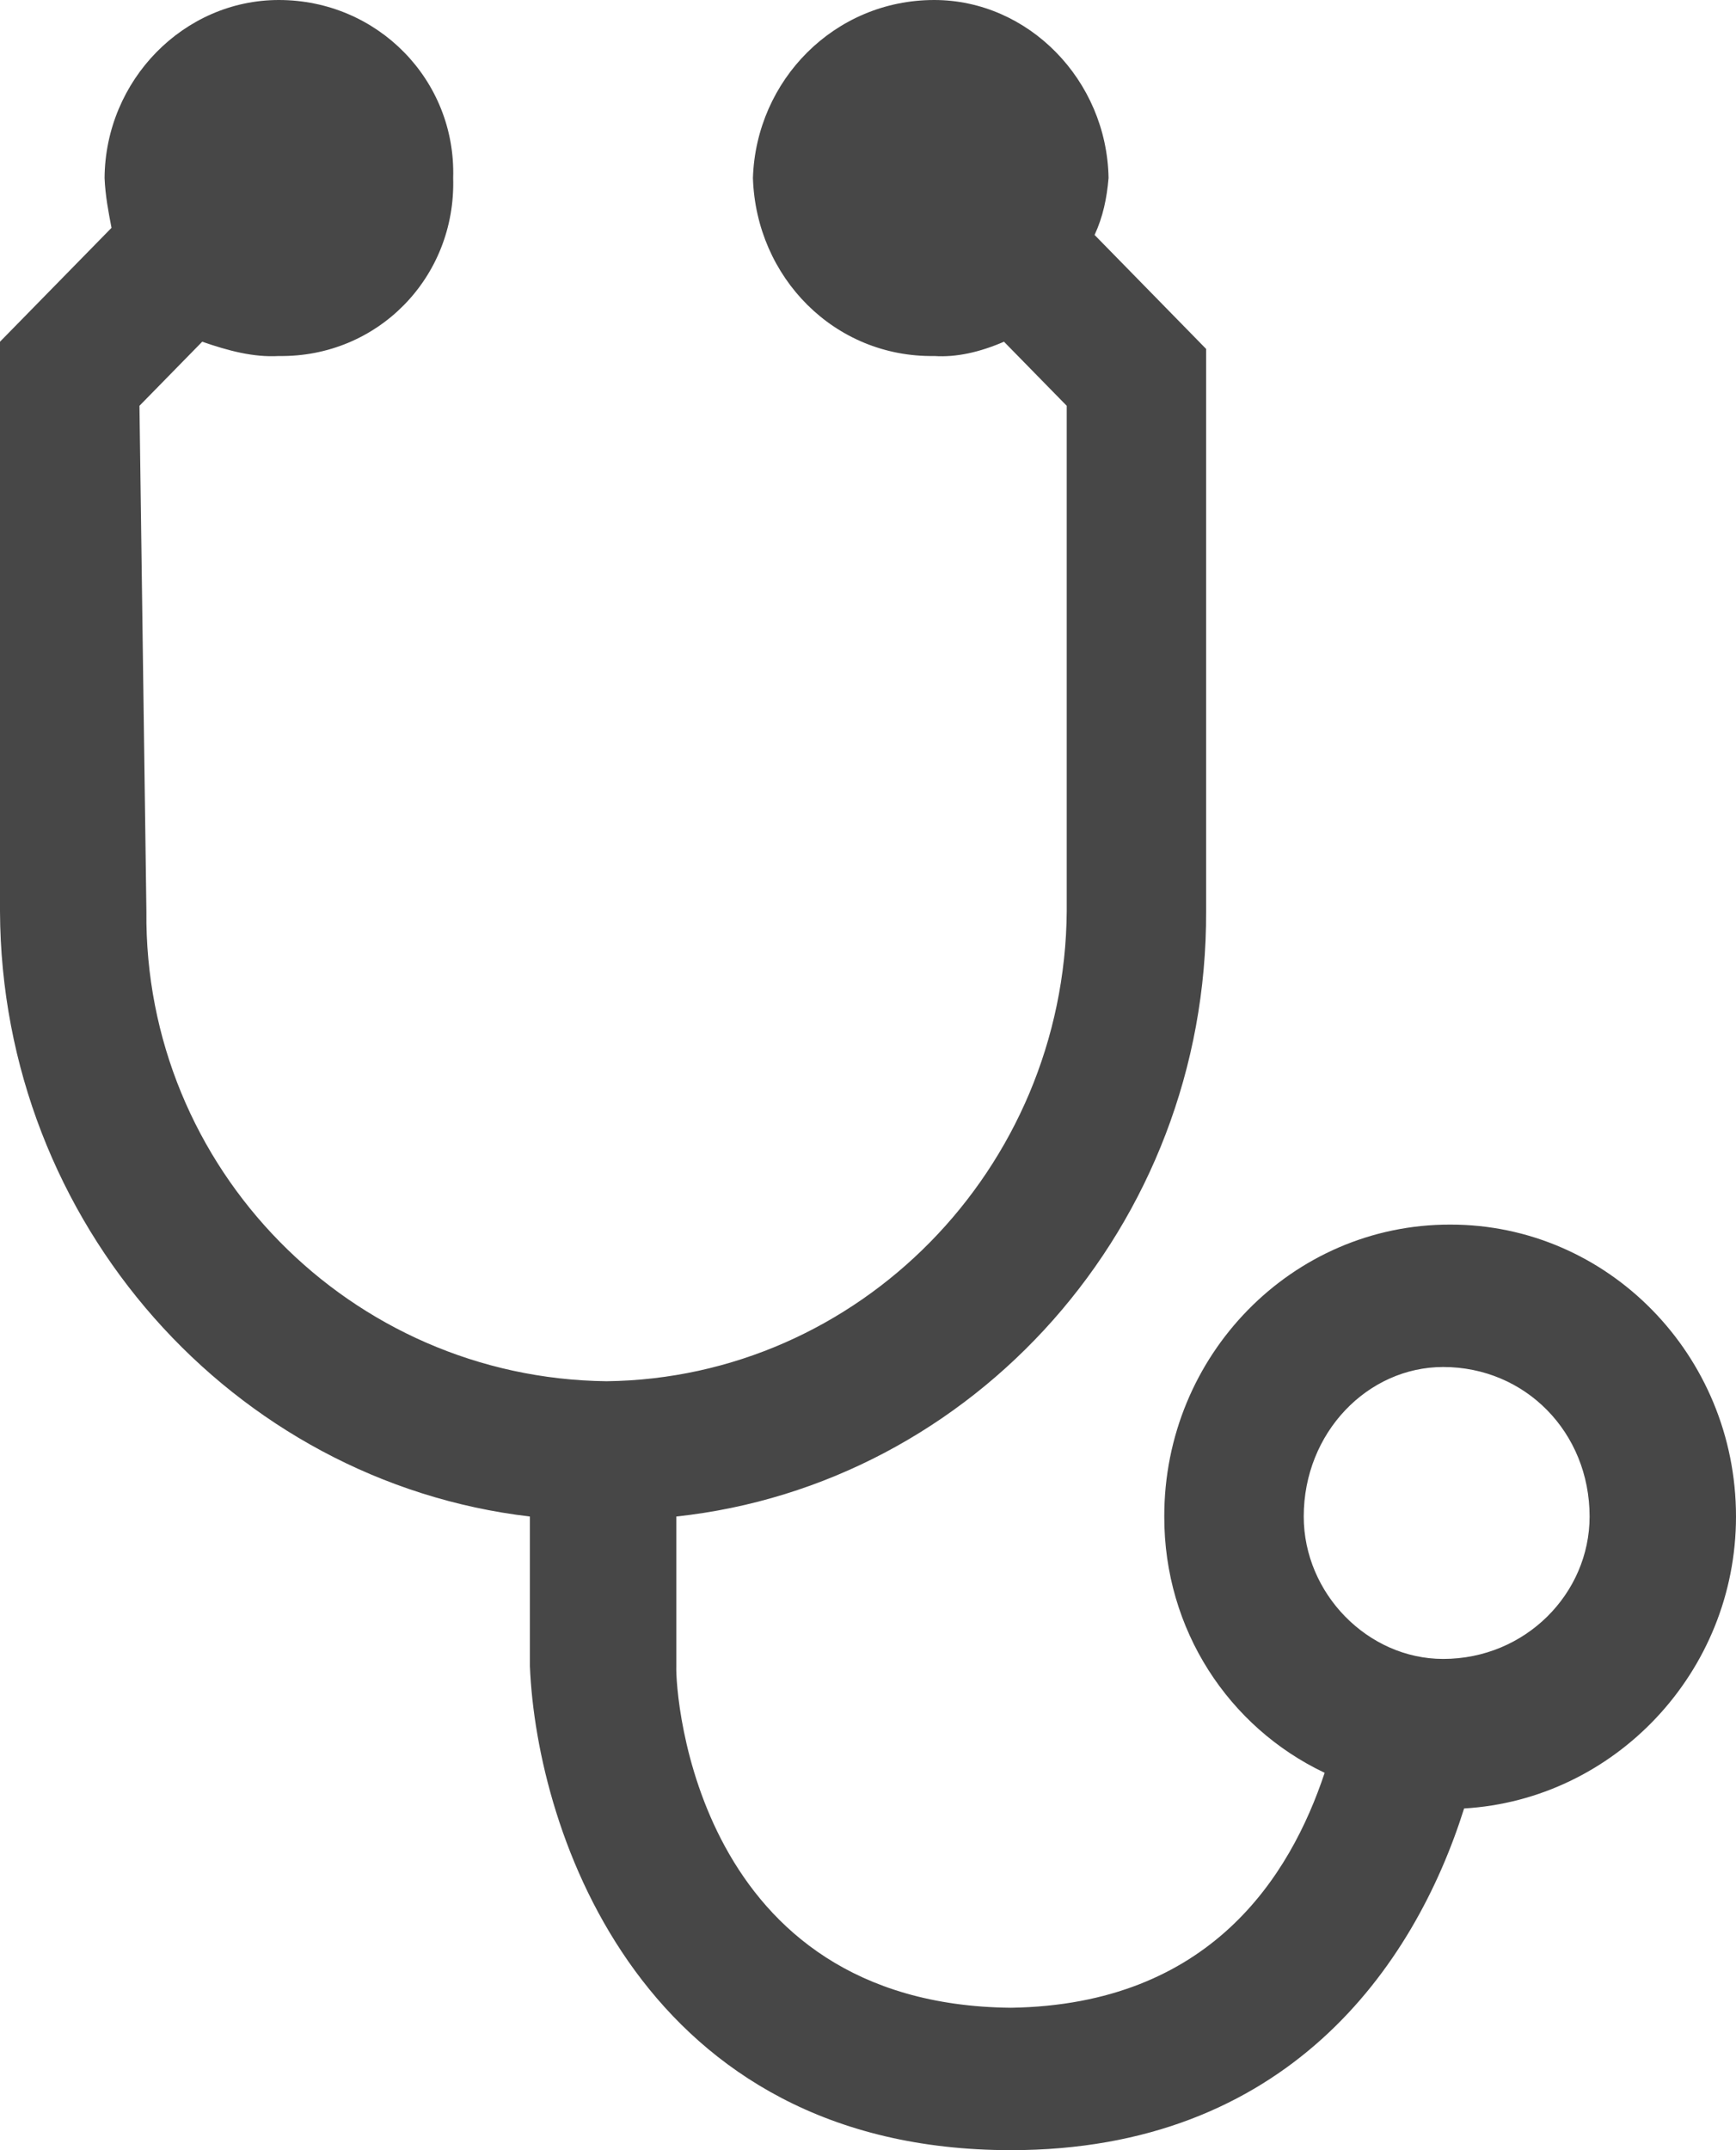 <?xml version="1.0" encoding="UTF-8"?>
<svg width="21px" height="26px" viewBox="0 0 21 26" version="1.1" xmlns="http://www.w3.org/2000/svg" xmlns:xlink="http://www.w3.org/1999/xlink">
    <!-- Generator: Sketch 48.1 (47250) - http://www.bohemiancoding.com/sketch -->
    <title>1</title>
    <desc>Created with Sketch.</desc>
    <defs></defs>
    <g id="banner-assets" stroke="none" stroke-width="1" fill="none" fill-rule="evenodd" transform="translate(-20, -12)">
        <path d="M37.458,32.06 C36.546,32.06 35.771,31.268 35.771,30.338 C35.771,29.322 36.546,28.53 37.458,28.53 C38.453,28.53 39.229,29.322 39.229,30.338 C39.229,31.268 38.453,32.06 37.458,32.06 M37.542,26.808 C35.633,26.805 34.081,28.387 34.084,30.338 C34.081,31.706 34.864,32.887 36.024,33.437 C35.608,34.686 34.642,36.241 32.229,36.278 C28.423,36.241 28.169,32.509 28.181,32.146 L28.181,30.338 C31.779,29.95 34.605,26.825 34.59,23.02 L34.59,16.219 L33.241,14.841 C33.342,14.623 33.389,14.399 33.41,14.152 C33.389,12.968 32.439,12 31.301,12 C30.096,12 29.146,12.968 29.108,14.152 C29.146,15.356 30.096,16.323 31.301,16.305 C31.569,16.323 31.854,16.258 32.145,16.132 L32.904,16.907 L32.904,23.02 C32.879,26.141 30.384,28.666 27.337,28.702 C24.242,28.666 21.74,26.129 21.771,23.02 L21.687,16.907 L22.446,16.132 C22.757,16.24 23.065,16.323 23.373,16.305 C24.567,16.323 25.517,15.356 25.482,14.152 C25.517,12.968 24.567,12 23.373,12 C22.224,12 21.274,12.968 21.265,14.152 C21.274,14.368 21.312,14.563 21.349,14.755 L20,16.132 L20,23.02 C20.015,26.792 22.82,29.916 26.41,30.338 L26.41,32.146 C26.492,34.169 27.781,38 32.229,38 C35.556,38 37.105,35.792 37.711,33.868 C39.525,33.763 41,32.225 41,30.338 C41,28.387 39.448,26.805 37.542,26.808" id="1" fill="#474747"></path>
    </g>
</svg>